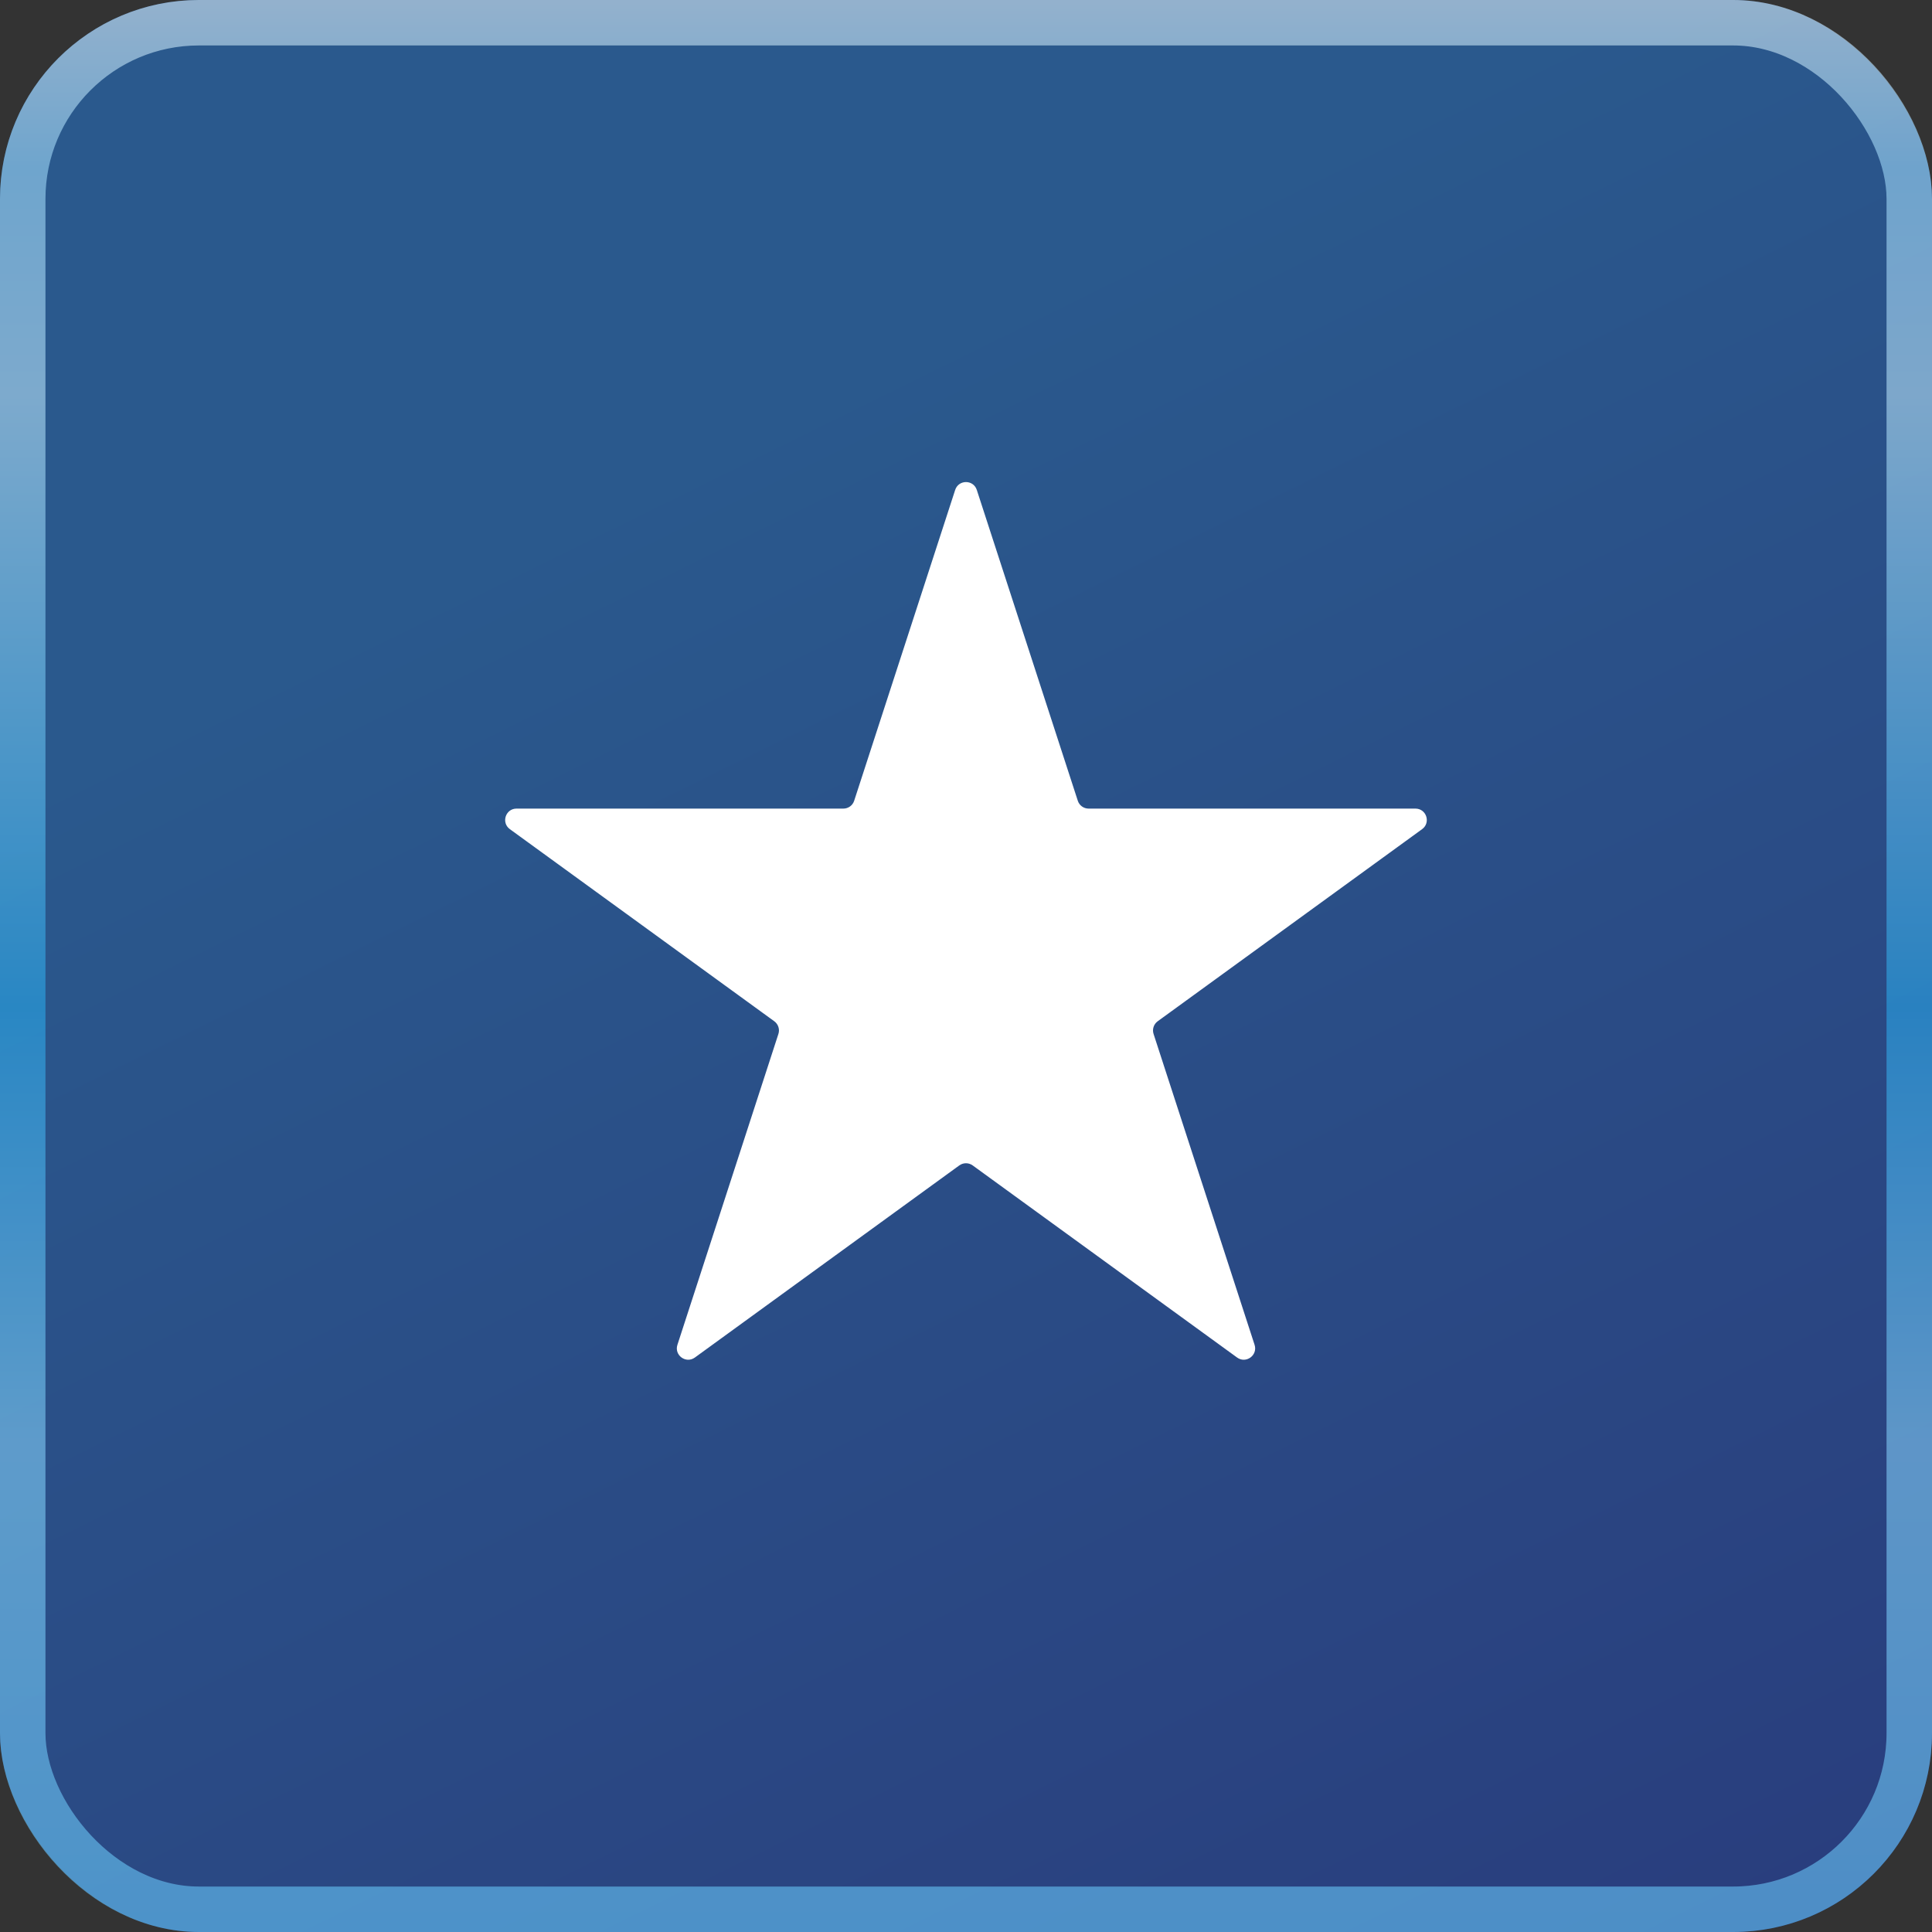 <svg width="68" height="68" viewBox="0 0 68 68" fill="none" xmlns="http://www.w3.org/2000/svg">
<rect x="0" y="0" width="68" height="68" fill="#333333" stroke="none"/>
<rect width="68" height="68" rx="7" fill="url(#paint0_linear_669_7162)" fill-opacity="0.49"/>
<rect x="0.8" y="0.8" width="66.4" height="66.4" rx="6.2" stroke="url(#paint1_linear_669_7162)" stroke-opacity="0.56" stroke-width="1.6"/>
<path d="M33.619 17.244C33.739 16.875 34.26 16.875 34.38 17.244L37.935 28.184C37.988 28.349 38.142 28.46 38.315 28.46H49.818C50.206 28.46 50.367 28.956 50.053 29.184L40.747 35.945C40.607 36.047 40.548 36.228 40.602 36.392L44.157 47.333C44.276 47.701 43.855 48.008 43.541 47.78L34.235 41.019C34.094 40.917 33.905 40.917 33.764 41.019L24.458 47.78C24.145 48.008 23.723 47.701 23.843 47.333L27.397 36.392C27.451 36.228 27.392 36.047 27.252 35.945L17.946 29.184C17.632 28.956 17.793 28.46 18.181 28.46H29.684C29.857 28.46 30.011 28.349 30.064 28.184L33.619 17.244Z" fill="white"/>
<defs>
<linearGradient id="paint0_linear_669_7162" x1="85.096" y1="-14.538" x2="118.281" y2="52.767" gradientUnits="userSpaceOnUse">
<stop stop-color="#2181EB"/>
<stop offset="1" stop-color="#1F3FC6"/>
</linearGradient>
<linearGradient id="paint1_linear_669_7162" x1="34.09" y1="-2.17" x2="34.09" y2="68" gradientUnits="userSpaceOnUse">
<stop stop-color="white"/>
<stop offset="0.115" stop-color="#A6E1FF"/>
<stop offset="0.229" stop-color="#BFEAFF"/>
<stop offset="0.536" stop-color="#29ADF0"/>
<stop offset="0.755" stop-color="#88D7FF"/>
<stop offset="1" stop-color="#69CDFF"/>
</linearGradient>
</defs>
</svg>
